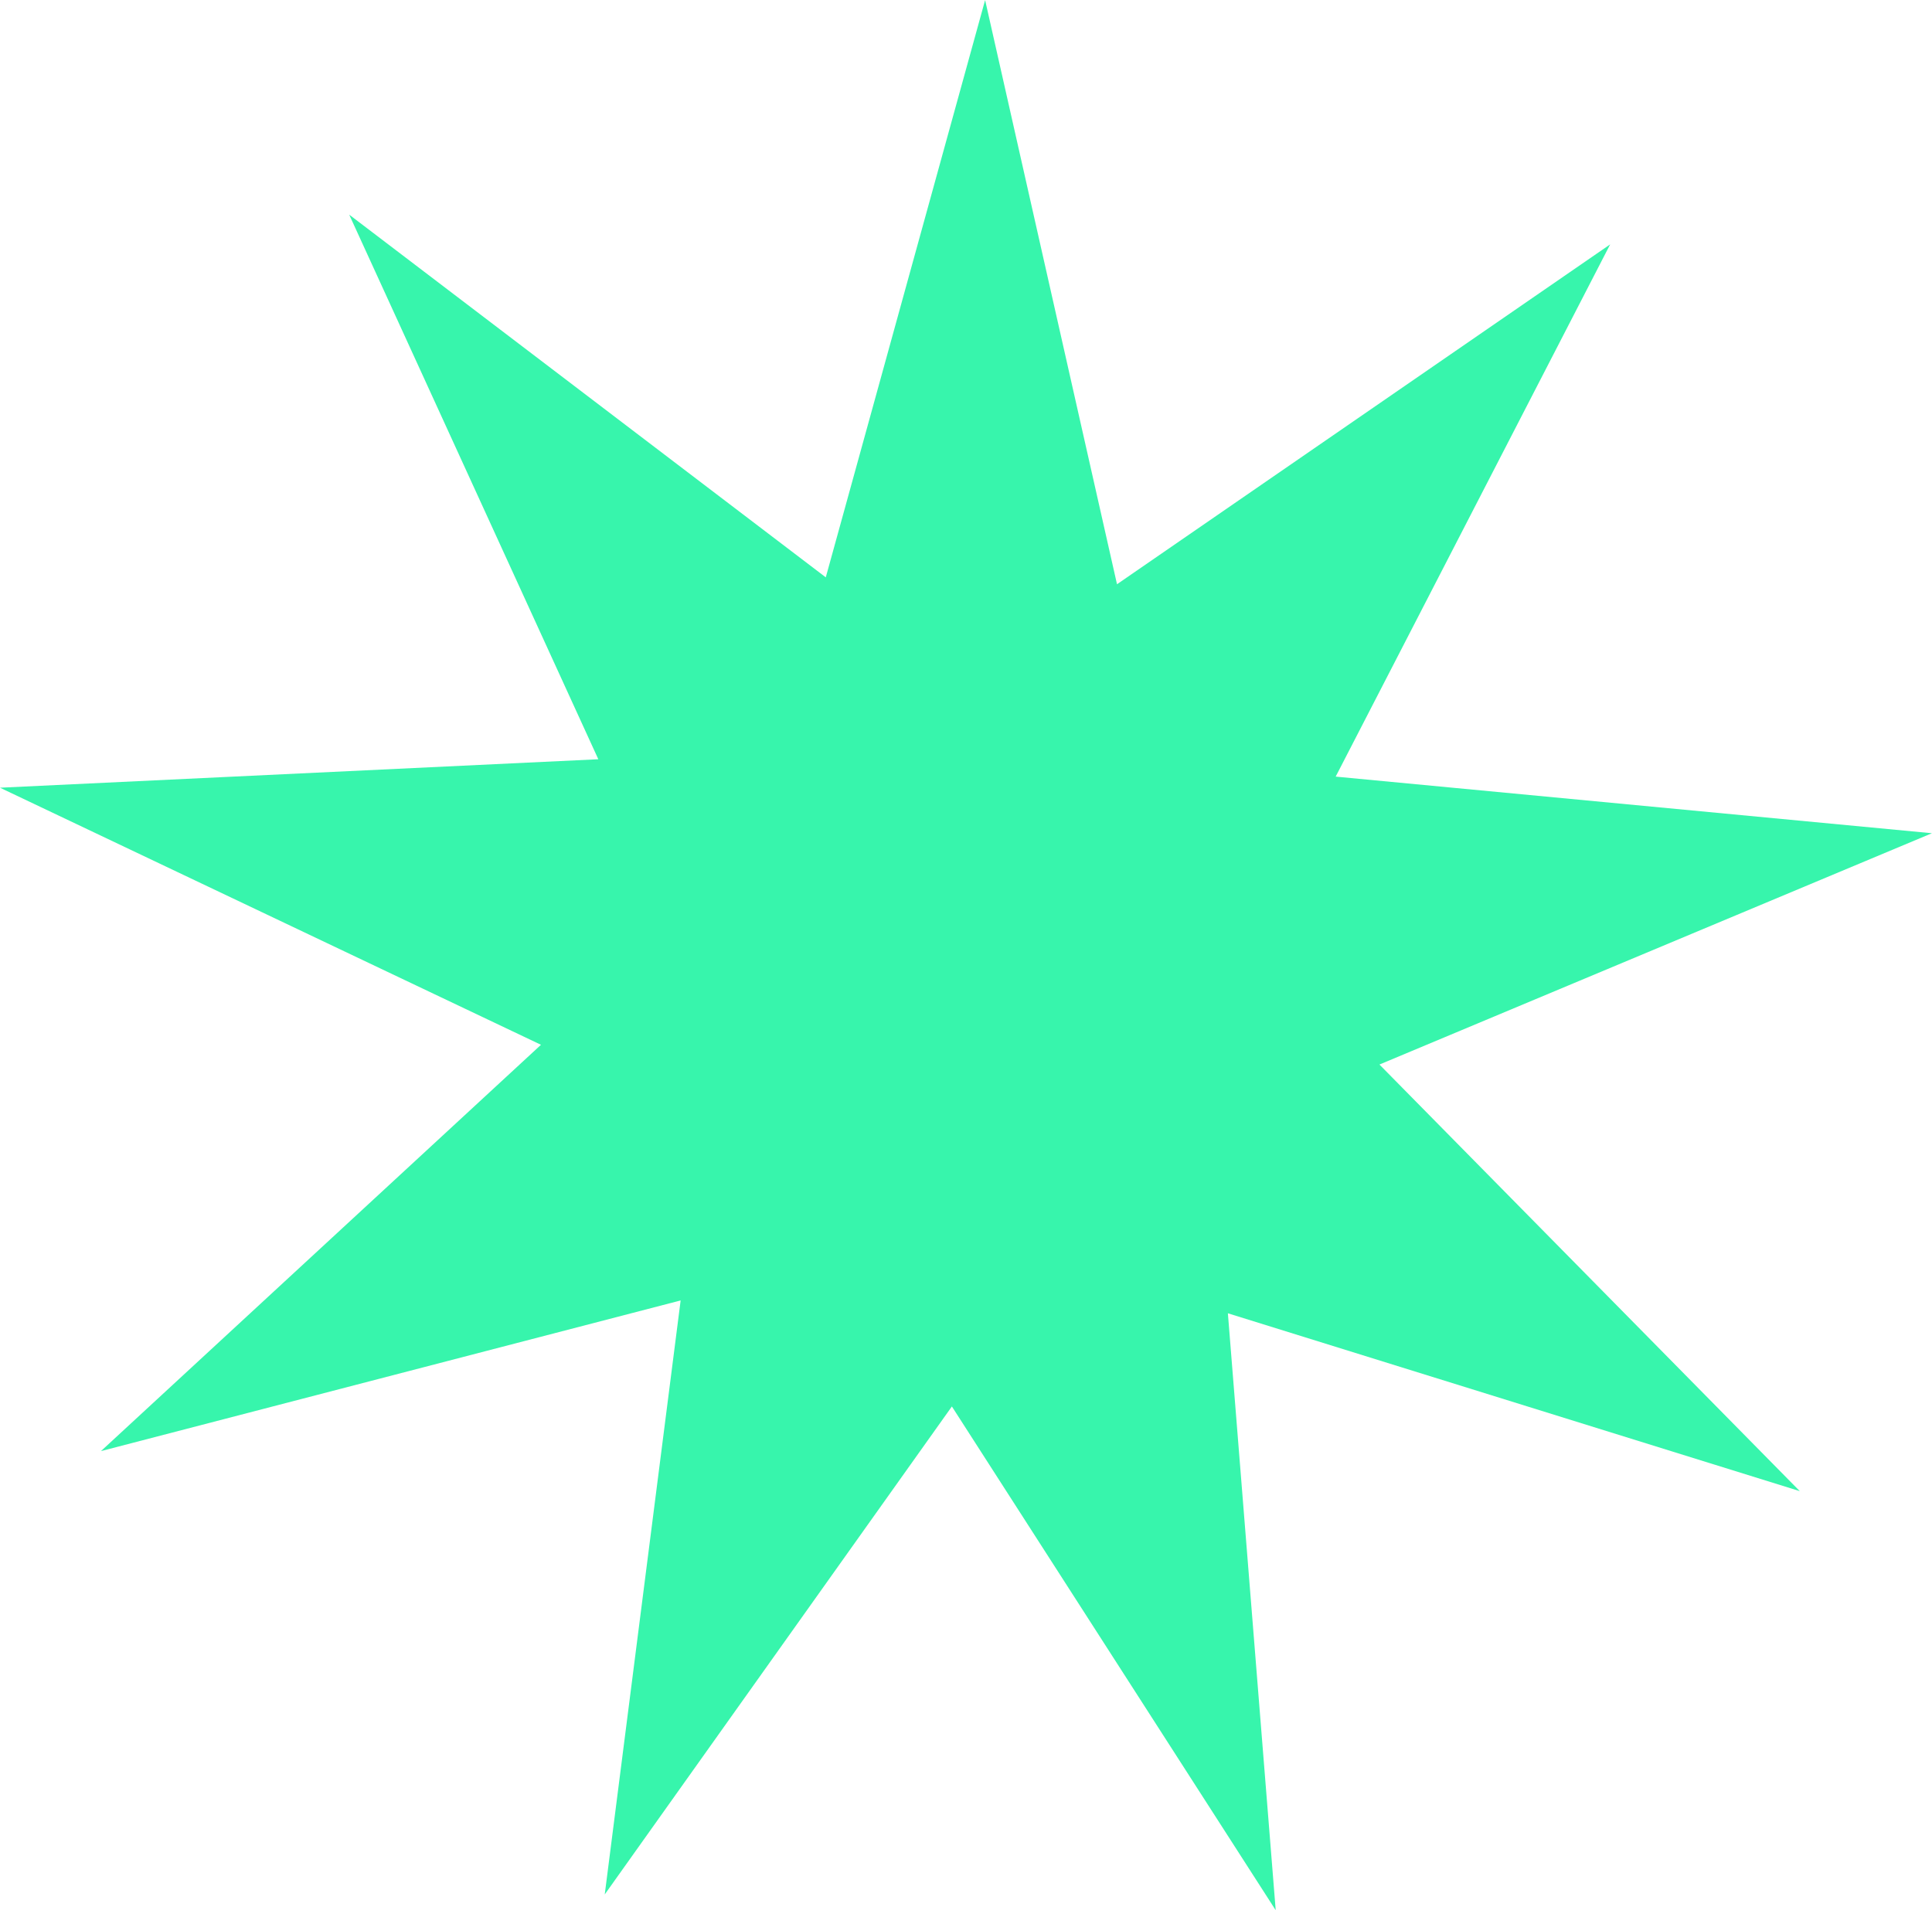<?xml version="1.0" encoding="UTF-8"?> <svg xmlns="http://www.w3.org/2000/svg" width="24.36" height="24.09" viewBox="0 0 24.36 24.09"><path id="Tracciato_594" data-name="Tracciato 594" d="M268.43,581.274l-4.083-6.353-4.377,6.154.957-7.491-7.309,1.9,5.548-5.124-6.821-3.242,7.544-.359-3.141-6.868,6.009,4.574,2.009-7.28,1.663,7.367,6.218-4.286-3.461,6.712,7.518.714-6.966,2.917,5.3,5.38-7.211-2.243Z" transform="translate(-252.345 -557.184)" fill="#37f5ac"></path></svg> 